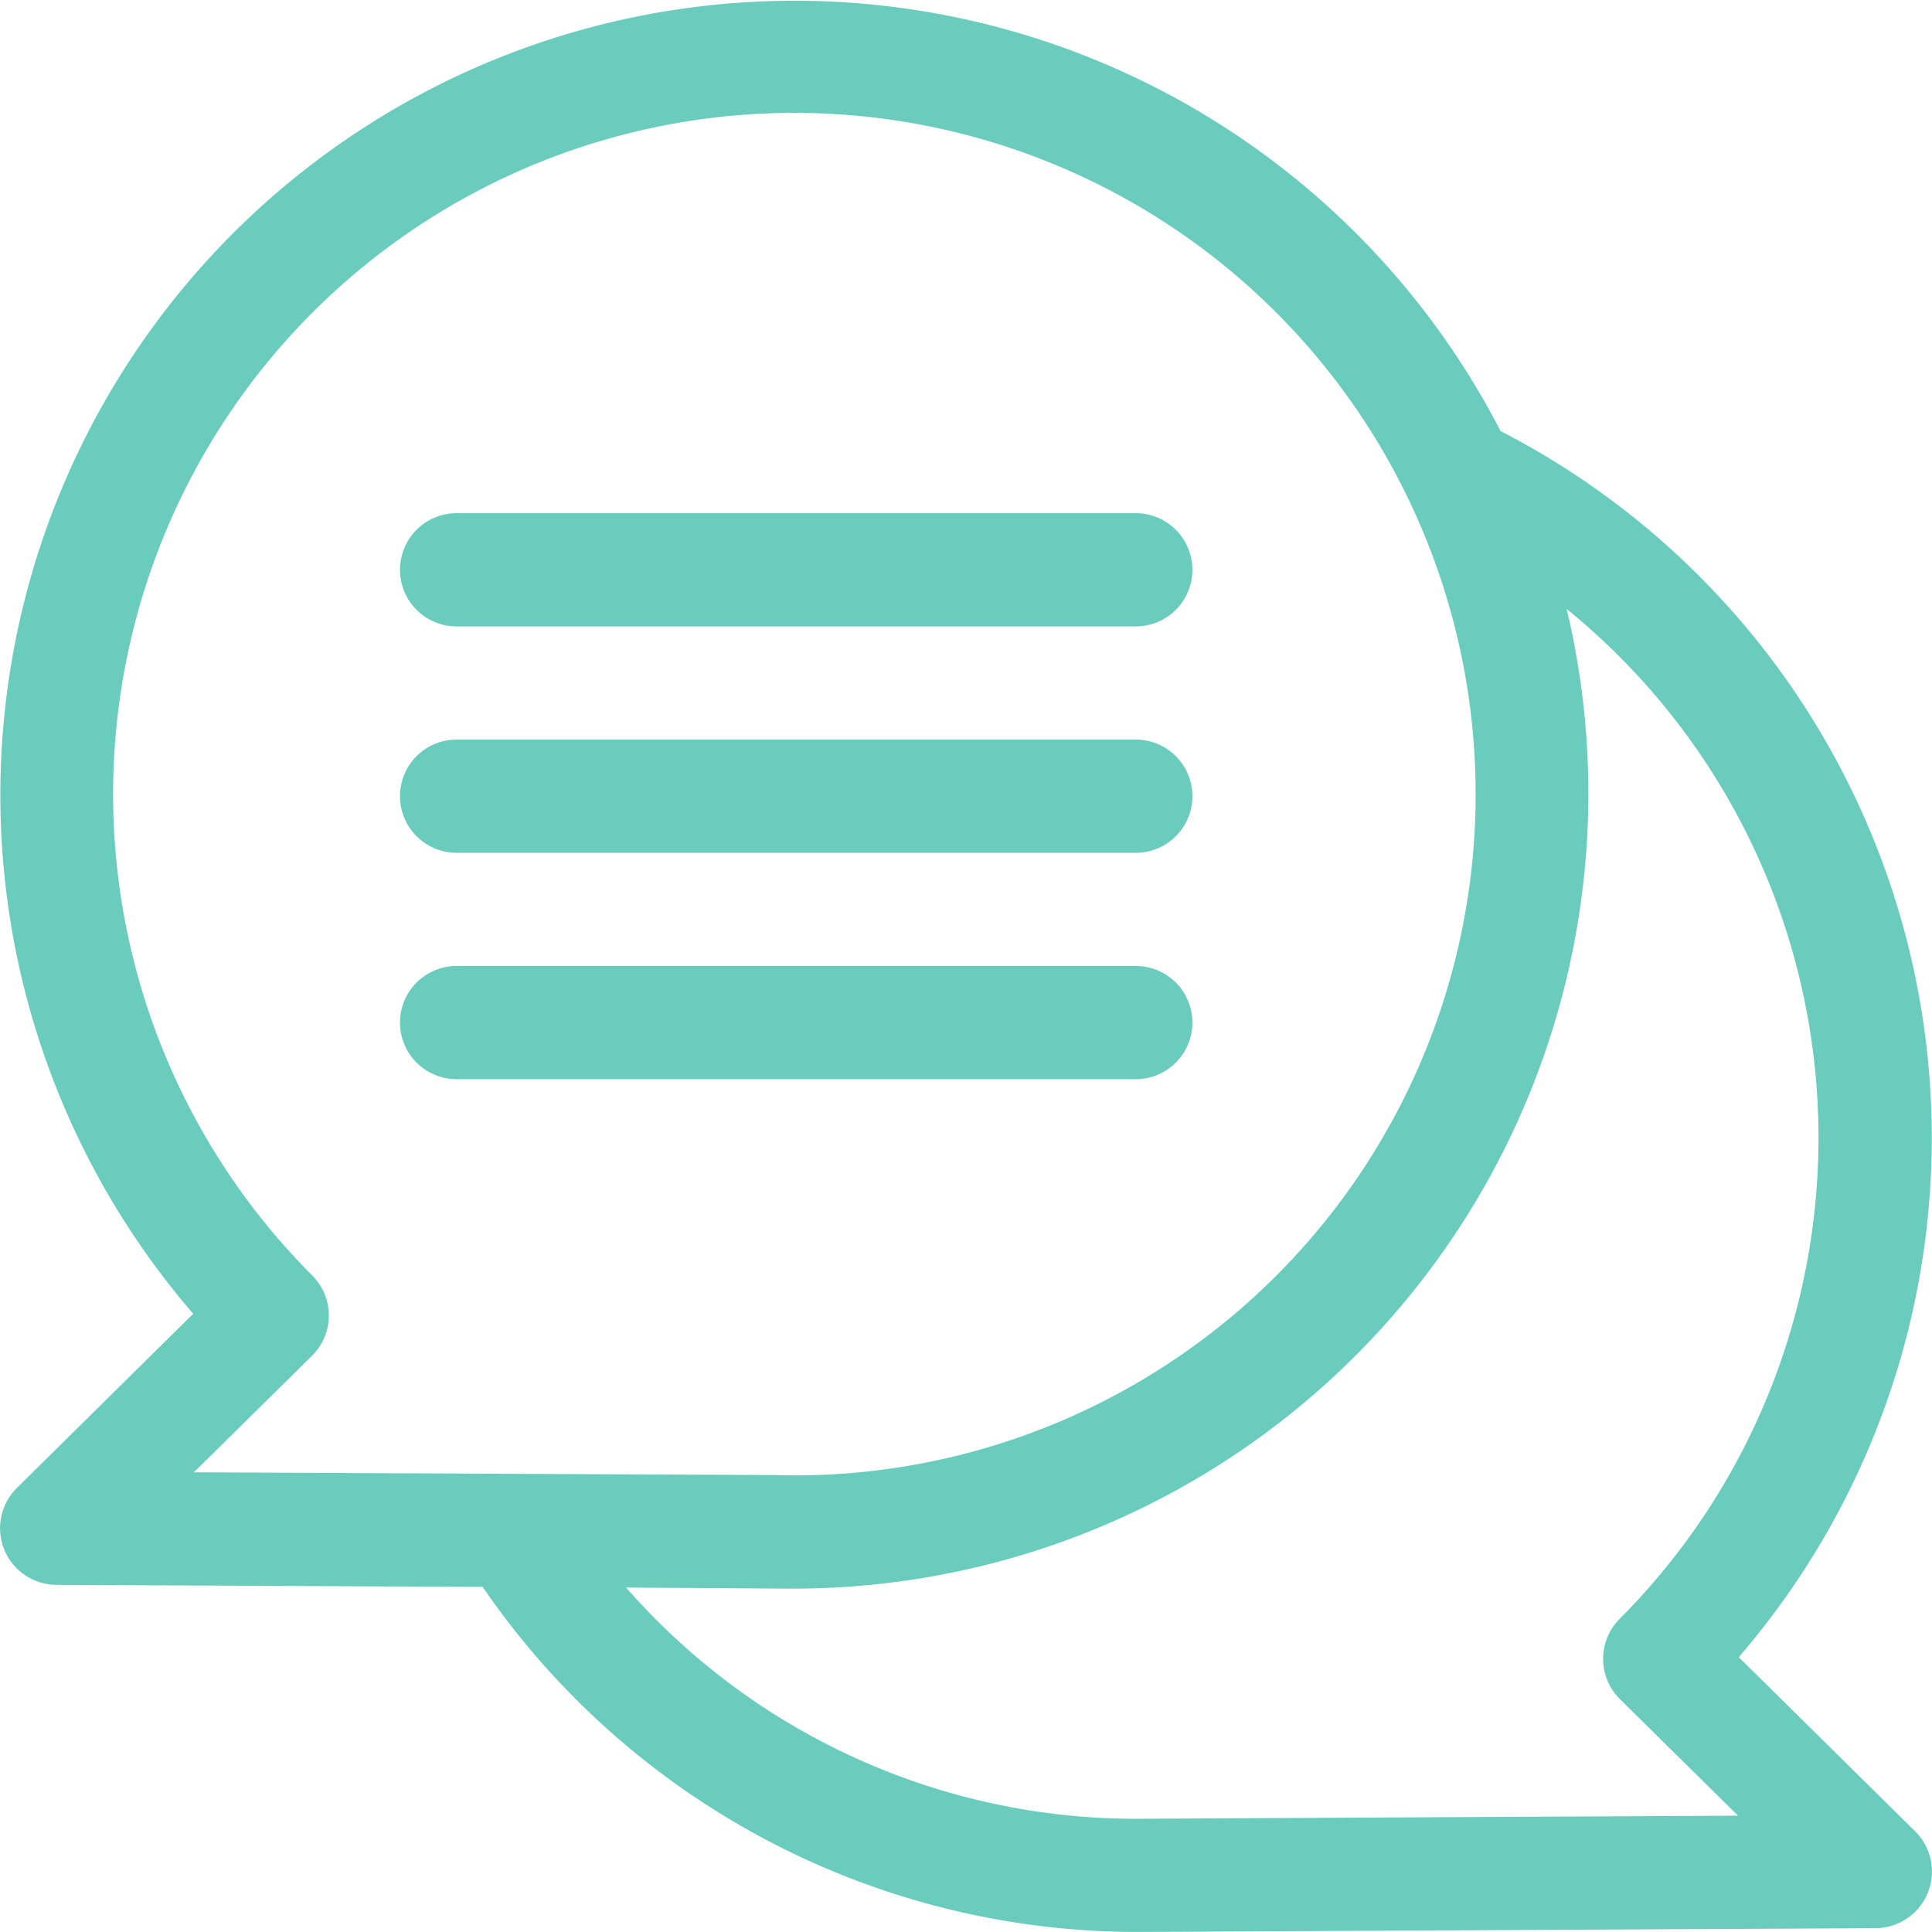 <svg xmlns="http://www.w3.org/2000/svg" width="38.001" height="38" viewBox="0 0 38.001 38">
  <g id="chat_1_" data-name="chat (1)" transform="translate(0)">
    <path id="Path_2147" data-name="Path 2147" d="M34.2,32.595A15.636,15.636,0,0,0,29.514,8.478,15.622,15.622,0,1,0,3.8,25.841L.332,29.267a1.114,1.114,0,0,0,.777,1.906l8.384.04A15.608,15.608,0,0,0,22.377,38l14.515-.074a1.114,1.114,0,0,0,.777-1.906ZM6.142,25.088a13.4,13.4,0,1,1,9.046,3.925L3.814,28.959l2.323-2.292a1.114,1.114,0,0,0,.006-1.579ZM22.377,35.774a13.327,13.327,0,0,1-10.062-4.548c4.238.028,3.113.021,3.308.021A15.64,15.64,0,0,0,30.815,11.978a13.4,13.4,0,0,1,1.042,19.864,1.114,1.114,0,0,0,.006,1.579l2.323,2.292-11.809.061Z" transform="translate(0)" fill="#6accbc"/>
    <path id="Path_2148" data-name="Path 2148" d="M107.119,138.227h13.359a1.113,1.113,0,0,0,0-2.227H107.119a1.113,1.113,0,0,0,0,2.227Z" transform="translate(-98.138 -125.906)" fill="#6accbc"/>
    <path id="Path_2149" data-name="Path 2149" d="M107.119,198.227h13.359a1.113,1.113,0,0,0,0-2.227H107.119a1.113,1.113,0,0,0,0,2.227Z" transform="translate(-98.138 -181.453)" fill="#6accbc"/>
    <path id="Path_2150" data-name="Path 2150" d="M107.119,258.227h13.359a1.113,1.113,0,0,0,0-2.227H107.119a1.113,1.113,0,0,0,0,2.227Z" transform="translate(-98.138 -237)" fill="#6accbc"/>
  </g>
</svg>
